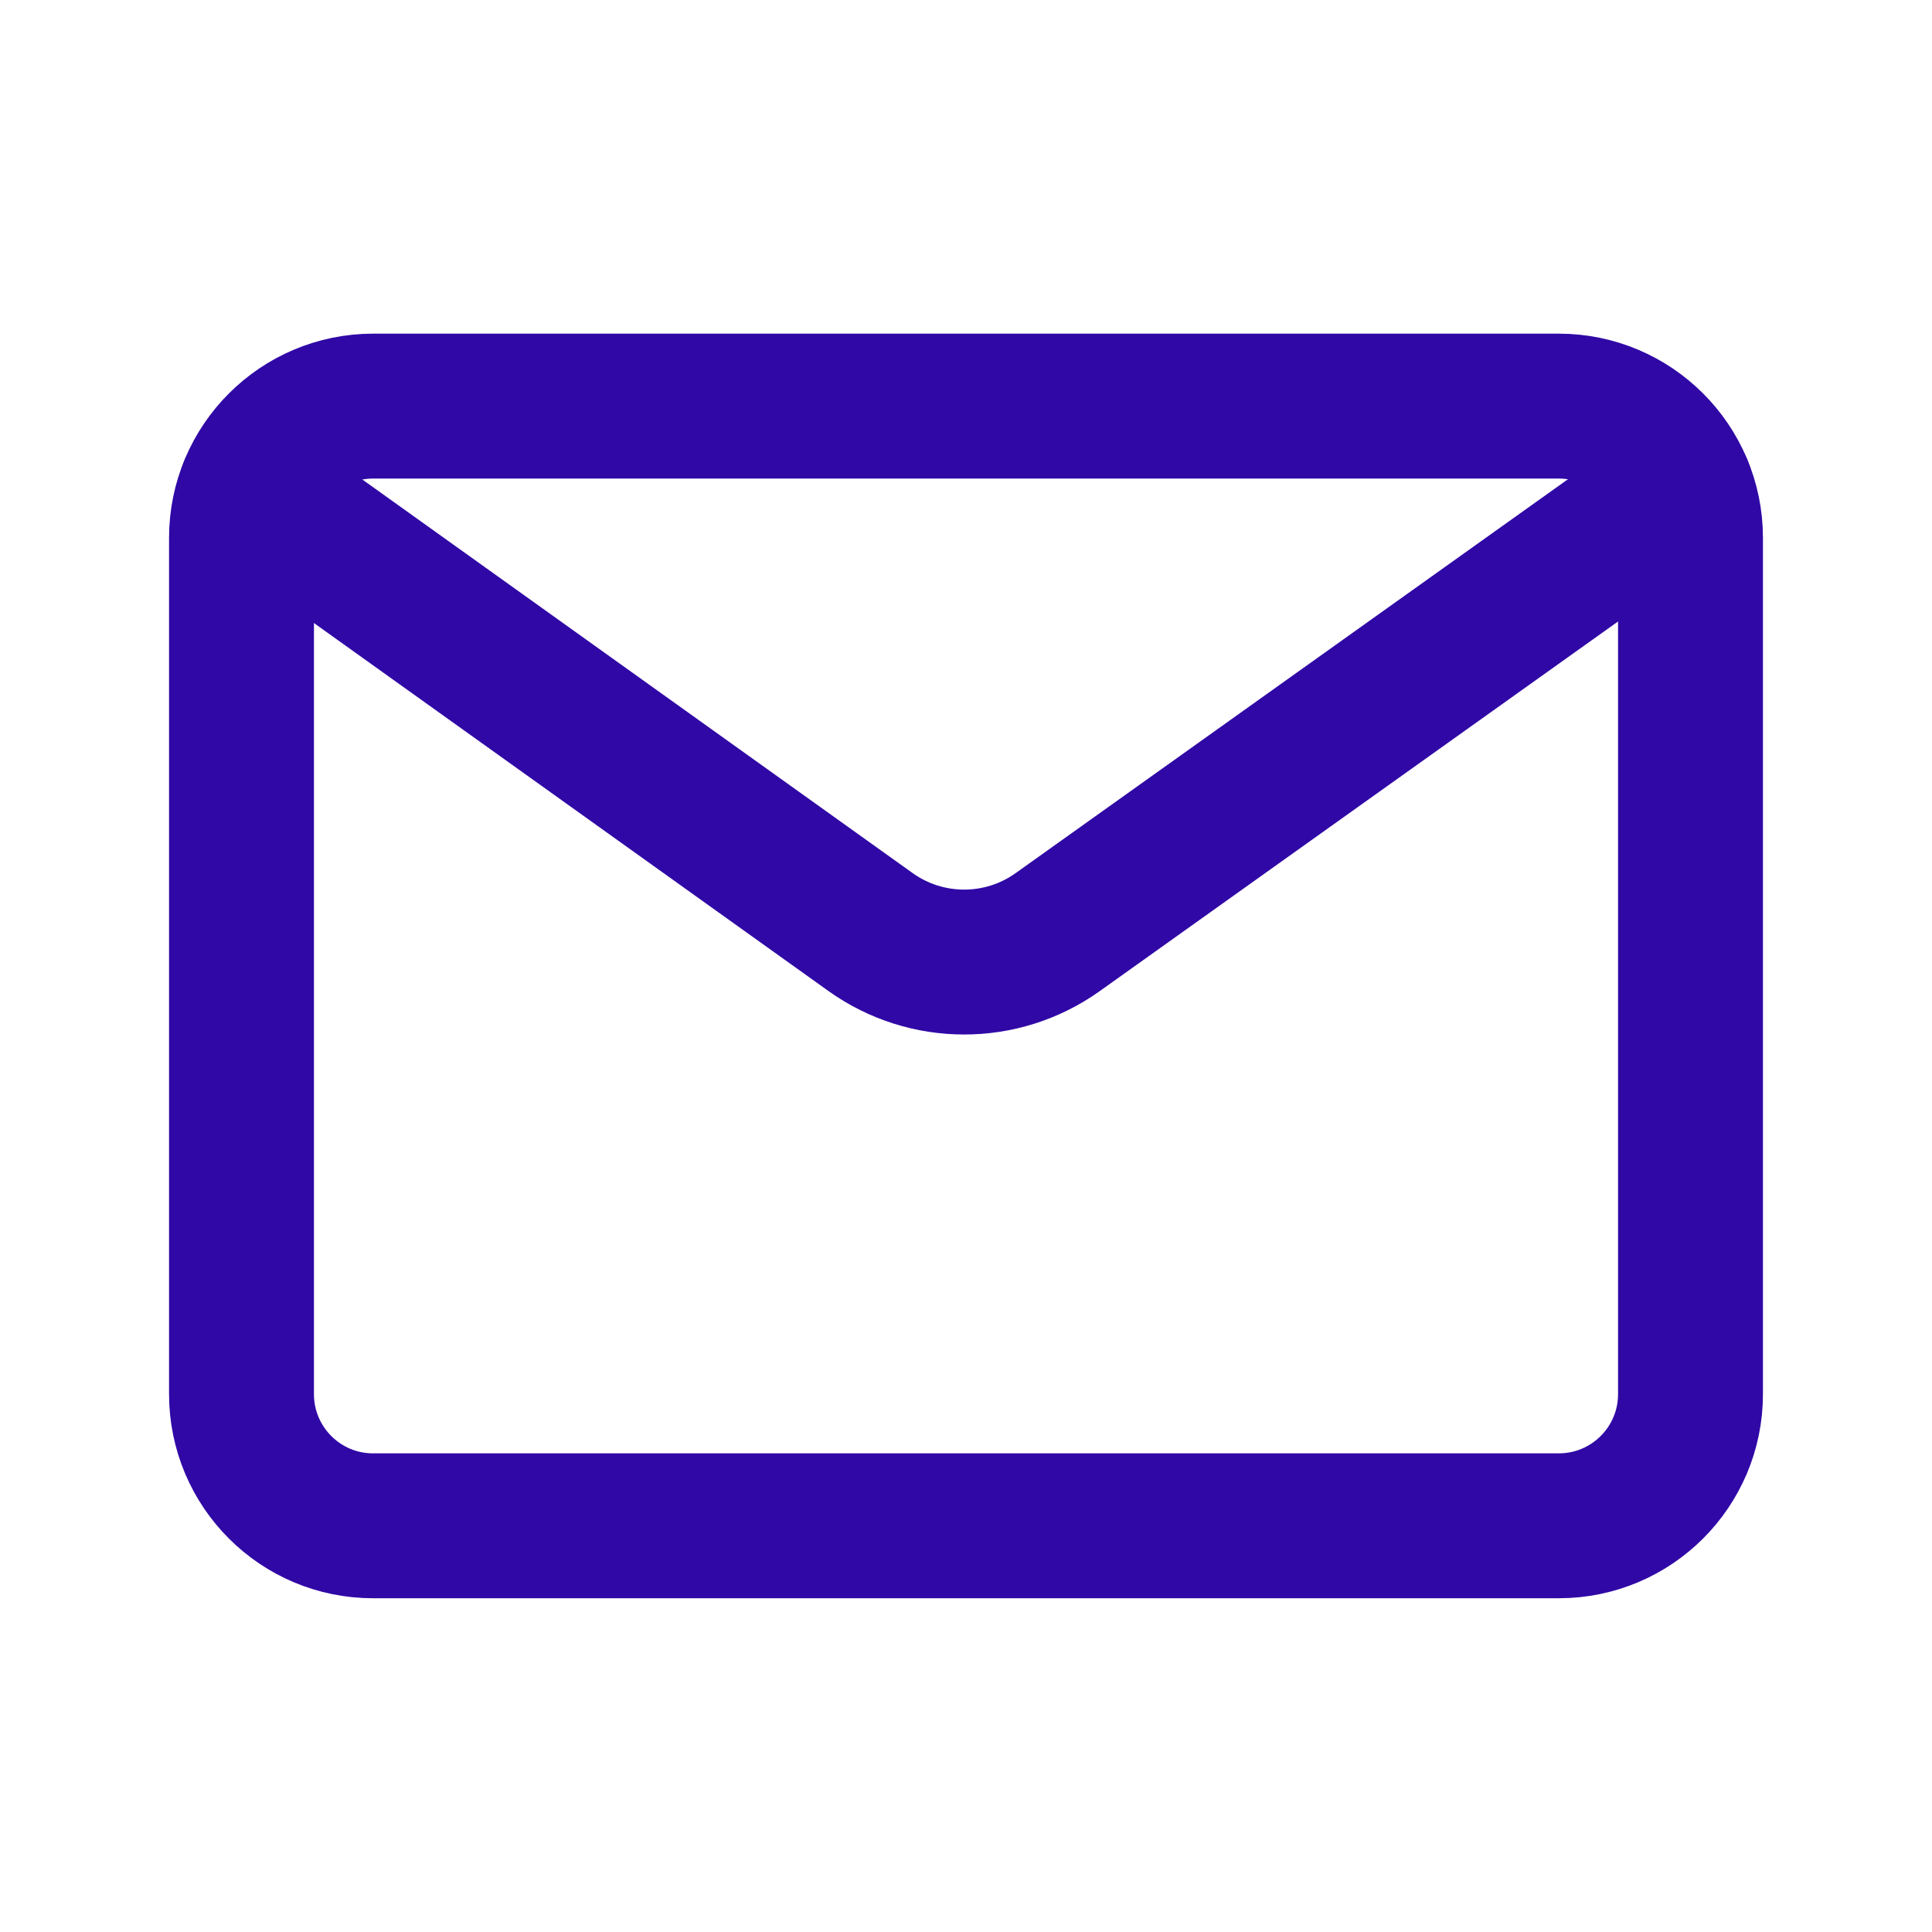 <?xml version="1.0" encoding="UTF-8"?> <svg xmlns="http://www.w3.org/2000/svg" width="20" height="20" viewBox="0 0 20 20" fill="none"><path fill-rule="evenodd" clip-rule="evenodd" d="M3.863 4.204H16.136C16.889 4.204 17.5 4.815 17.5 5.568V14.432C17.5 15.185 16.889 15.795 16.137 15.795H3.863C3.111 15.796 2.5 15.185 2.5 14.432V5.568C2.5 4.815 3.111 4.204 3.863 4.204Z" stroke="#3008A6" stroke-width="1.5" stroke-linecap="round" stroke-linejoin="round"></path><path d="M2.599 5.062L9.011 9.648C9.59 10.062 10.368 10.063 10.948 9.65L17.397 5.051" stroke="#3008A6" stroke-width="1.5" stroke-linecap="round" stroke-linejoin="round"></path></svg> 